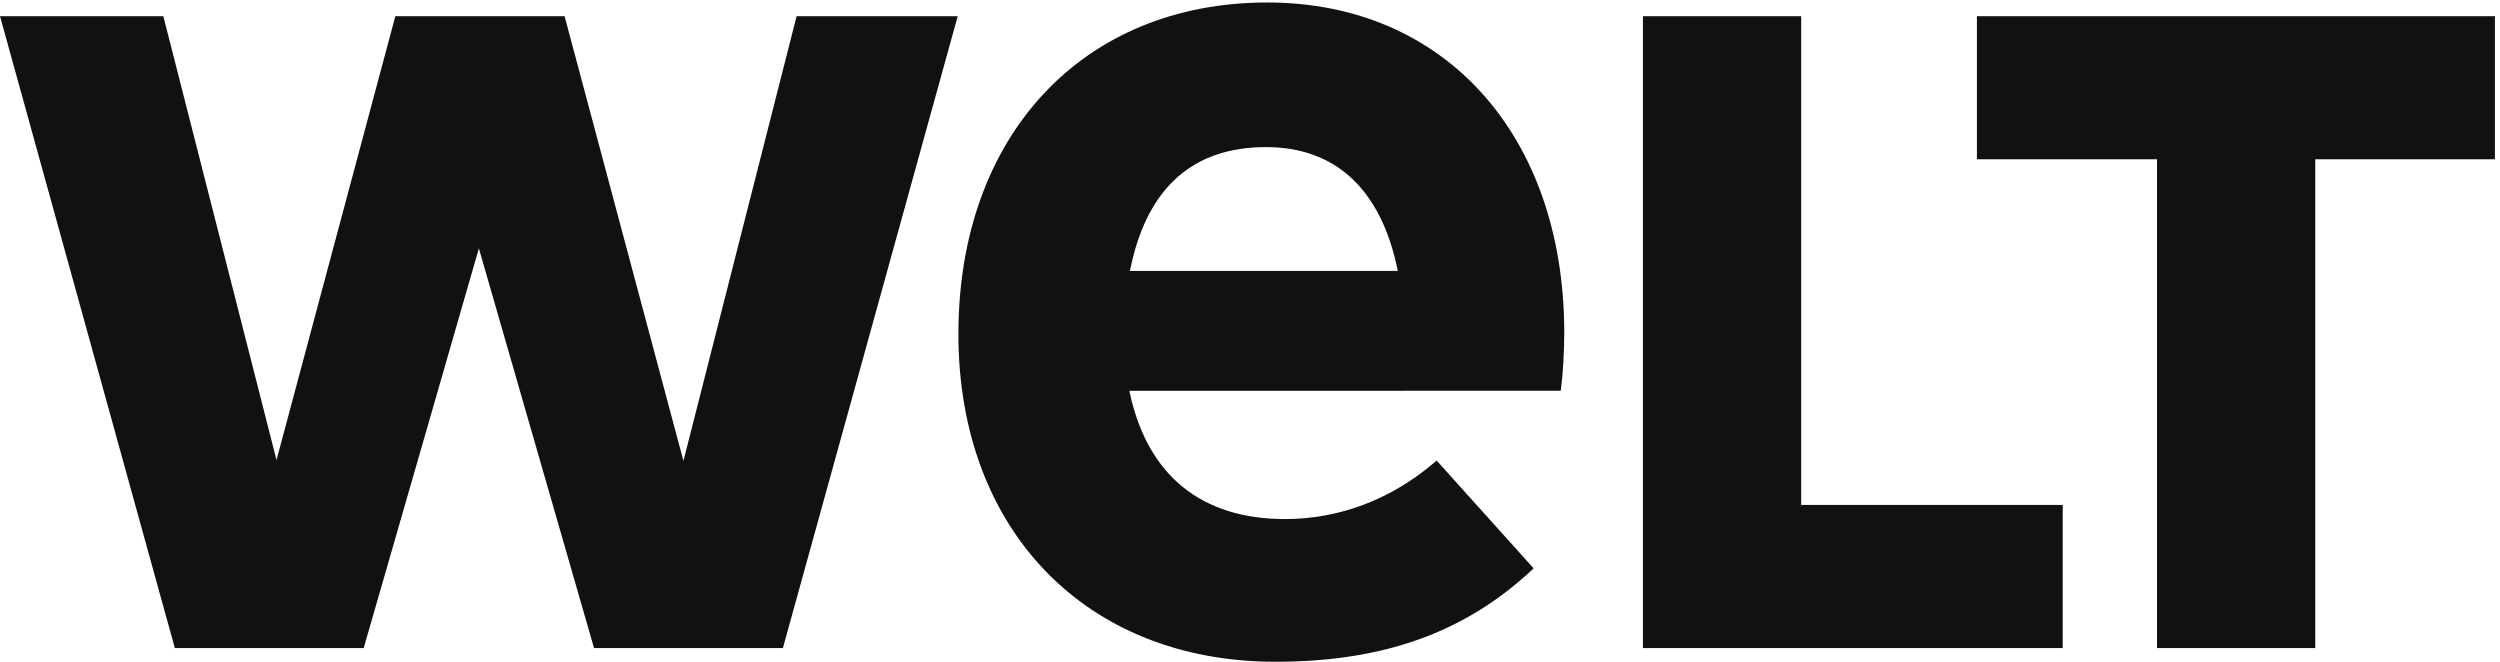 <svg xmlns="http://www.w3.org/2000/svg" fill="none" viewBox="0 0 136 36" height="36" width="136">
<path fill="#111111" d="M68.943 0.135C58.891 0.135 52.137 7.384 52.137 18.172C52.137 28.836 59.07 36 69.389 36C75.246 36 79.673 34.417 83.322 31.018L83.429 30.918L78.154 25.055L78.046 25.147C75.681 27.169 72.866 28.237 69.905 28.237C65.383 28.237 62.469 25.893 61.479 21.456L61.439 21.259L84.901 21.257L84.907 21.22C84.912 21.191 84.917 21.162 84.923 21.121C85.025 20.349 85.096 19.087 85.096 18.031C85.061 7.327 78.569 0.135 68.943 0.135ZM61.467 14.738L61.508 14.542C62.427 10.202 64.906 8.002 68.874 8.002C72.618 8.002 75.082 10.263 75.999 14.541L76.041 14.738H61.467ZM89.376 0.88V35.255H112.212V27.47H97.984V0.88H89.376ZM117.342 8.664V35.255H125.95V8.664H135.724V0.88H107.544V8.664H117.342ZM26.051 13.512L32.316 35.255H42.589L52.1 0.88H43.336L37.179 25.073L30.713 0.88H21.507L15.042 25.024L8.885 0.88H0L9.512 35.255H19.785L26.051 13.512Z" clip-rule="evenodd" fill-rule="evenodd"></path>
</svg>
